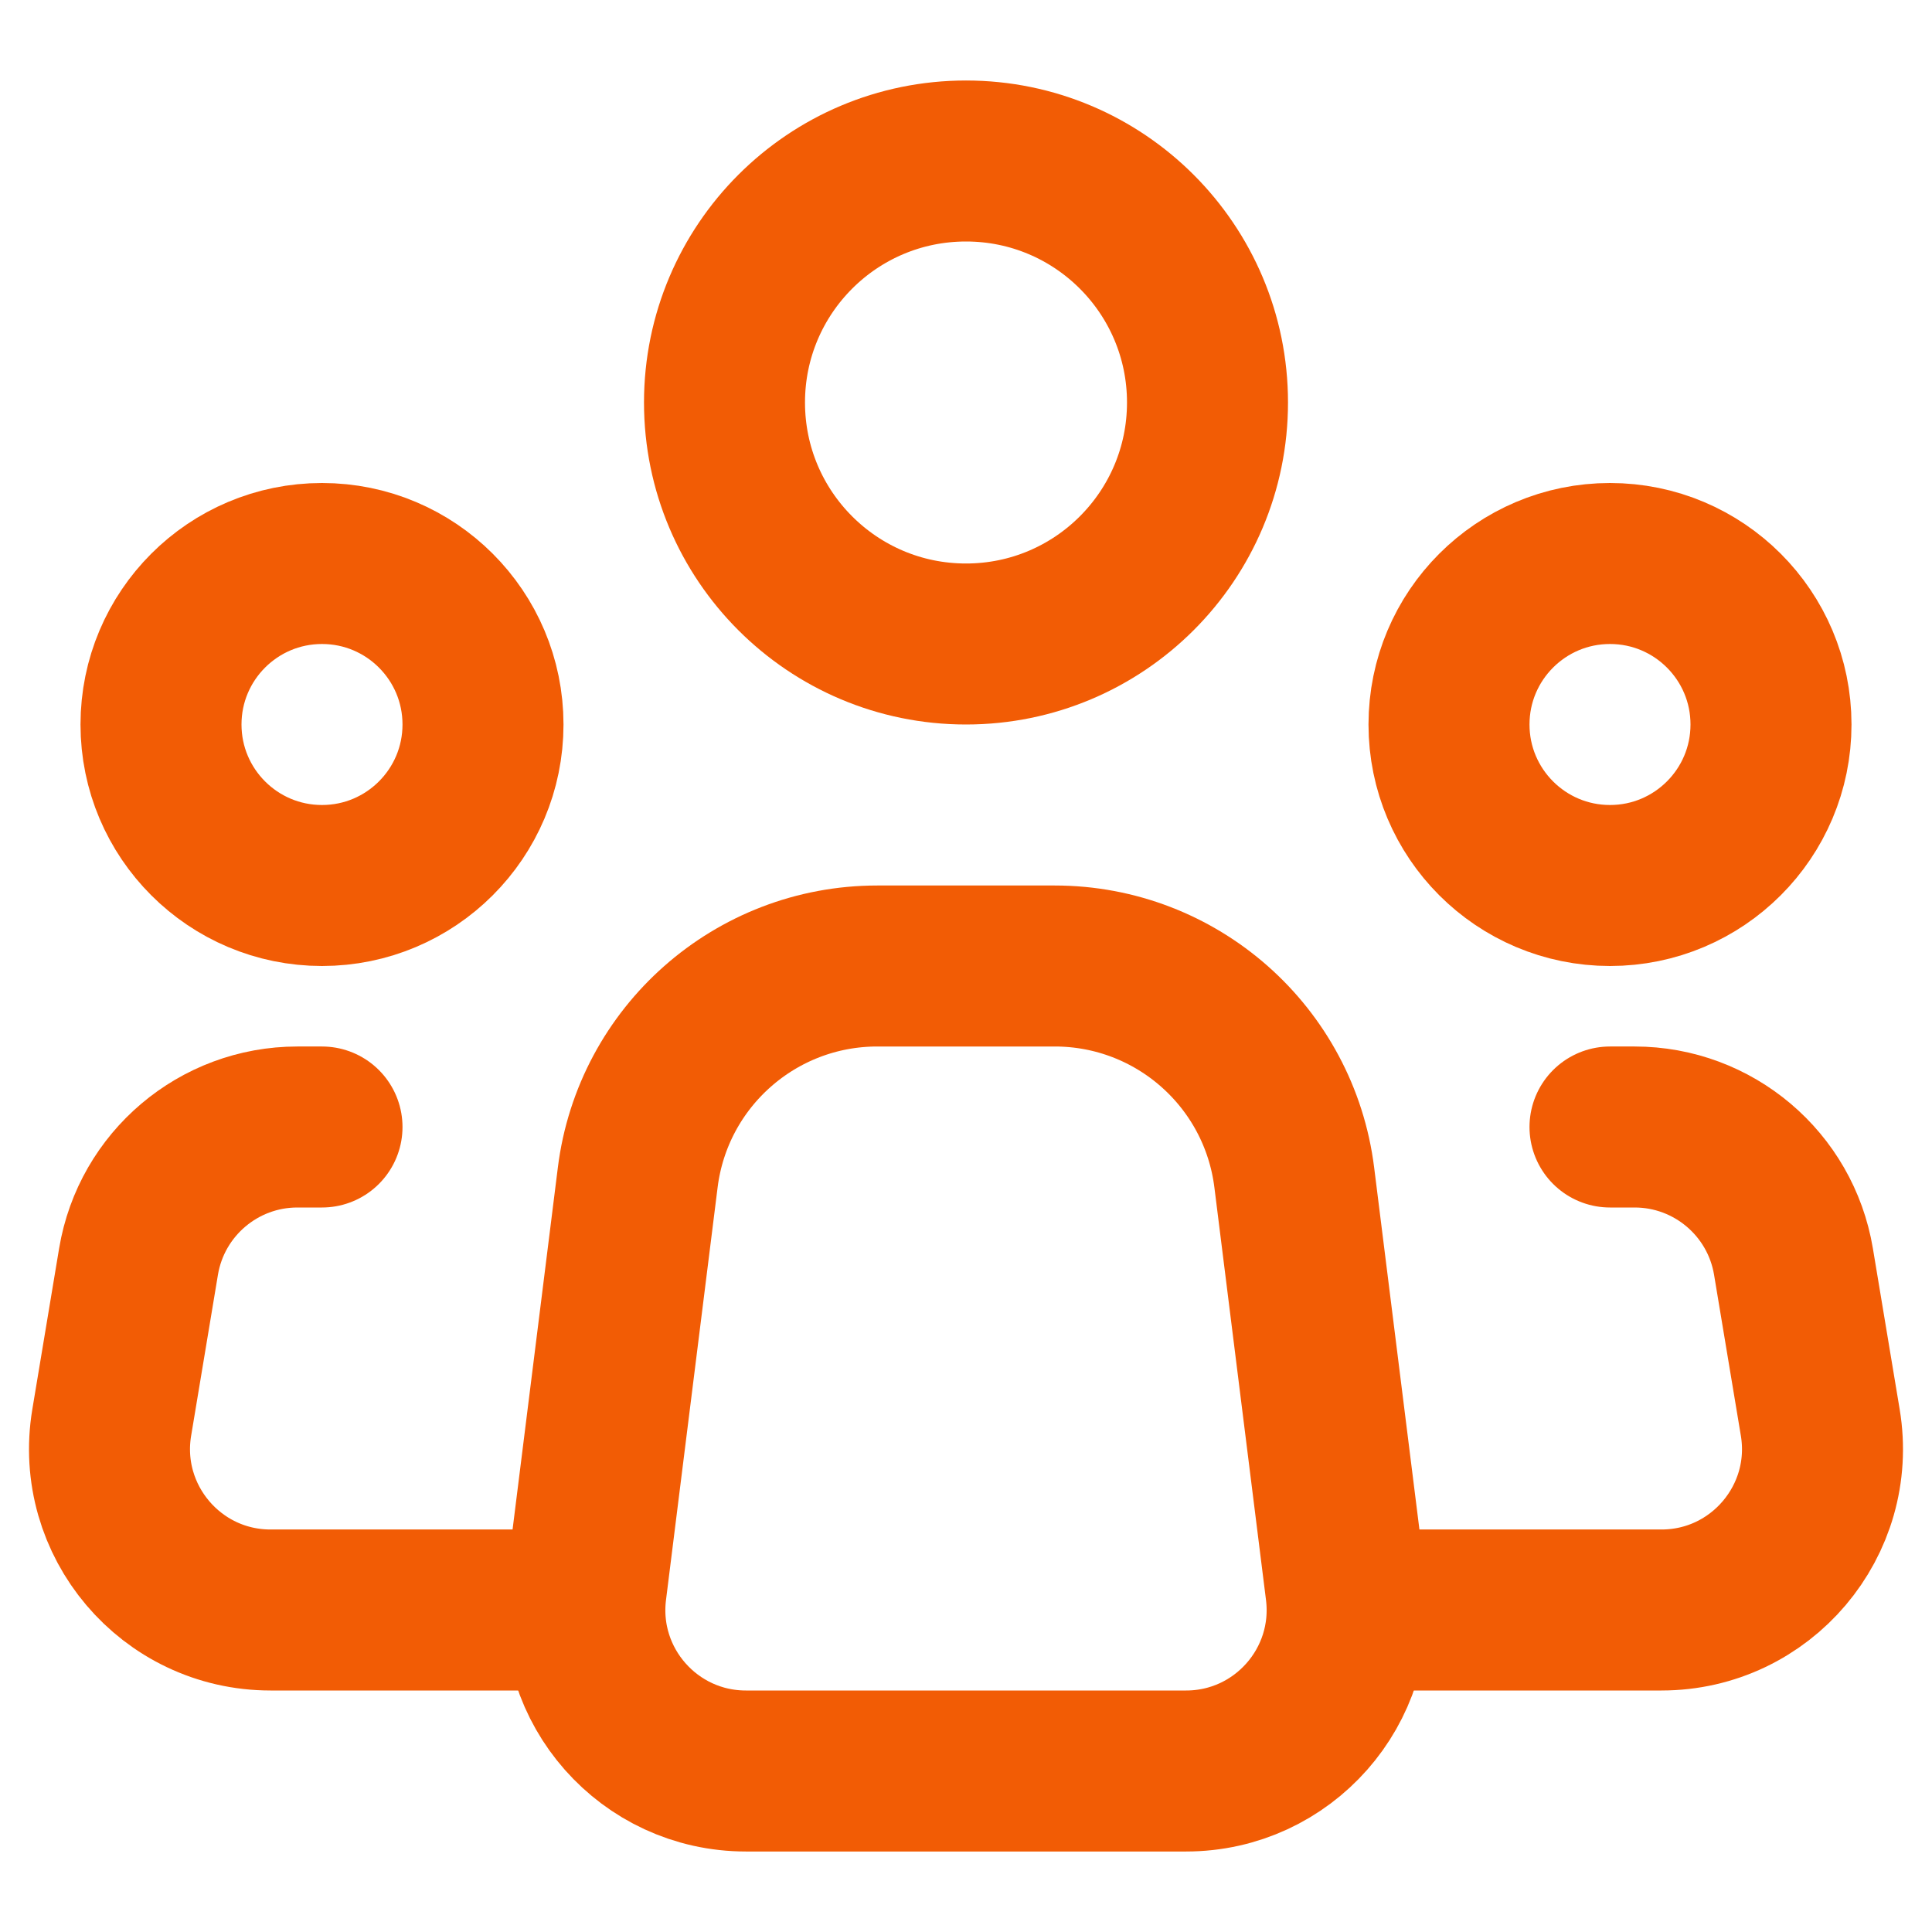 <svg xmlns="http://www.w3.org/2000/svg" width="800px" height="800px" viewBox="0 0 24 24" fill="none"><g id="SVGRepo_bgCarrier" stroke-width="0"></g><g id="SVGRepo_tracerCarrier" stroke-linecap="round" stroke-linejoin="round"></g><g id="SVGRepo_iconCarrier"><path d="M16.719 19.752L16.078 14.628C15.891 13.127 14.615 12 13.102 12H12H10.898C9.385 12 8.109 13.127 7.922 14.628L7.281 19.752C7.132 20.946 8.063 22 9.266 22H12H14.734C15.937 22 16.868 20.946 16.719 19.752Z" stroke="#F25C05" stroke-width="2" stroke-linecap="round" stroke-linejoin="round"></path><circle cx="12" cy="5" r="3" stroke="#F25C05" stroke-width="2"></circle><circle cx="4" cy="9" r="2" stroke="#F25C05" stroke-width="2"></circle><circle cx="20" cy="9" r="2" stroke="#F25C05" stroke-width="2"></circle><path d="M4 14H3.694C2.717 14 1.882 14.707 1.721 15.671L1.388 17.671C1.185 18.89 2.125 20 3.361 20H7" stroke="#F25C05" stroke-width="2" stroke-linecap="round" stroke-linejoin="round"></path><path d="M20 14H20.306C21.283 14 22.118 14.707 22.279 15.671L22.612 17.671C22.815 18.89 21.875 20 20.639 20C19.477 20 18.095 20 17 20" stroke="#F25C05" stroke-width="2" stroke-linecap="round" stroke-linejoin="round"></path></g></svg>